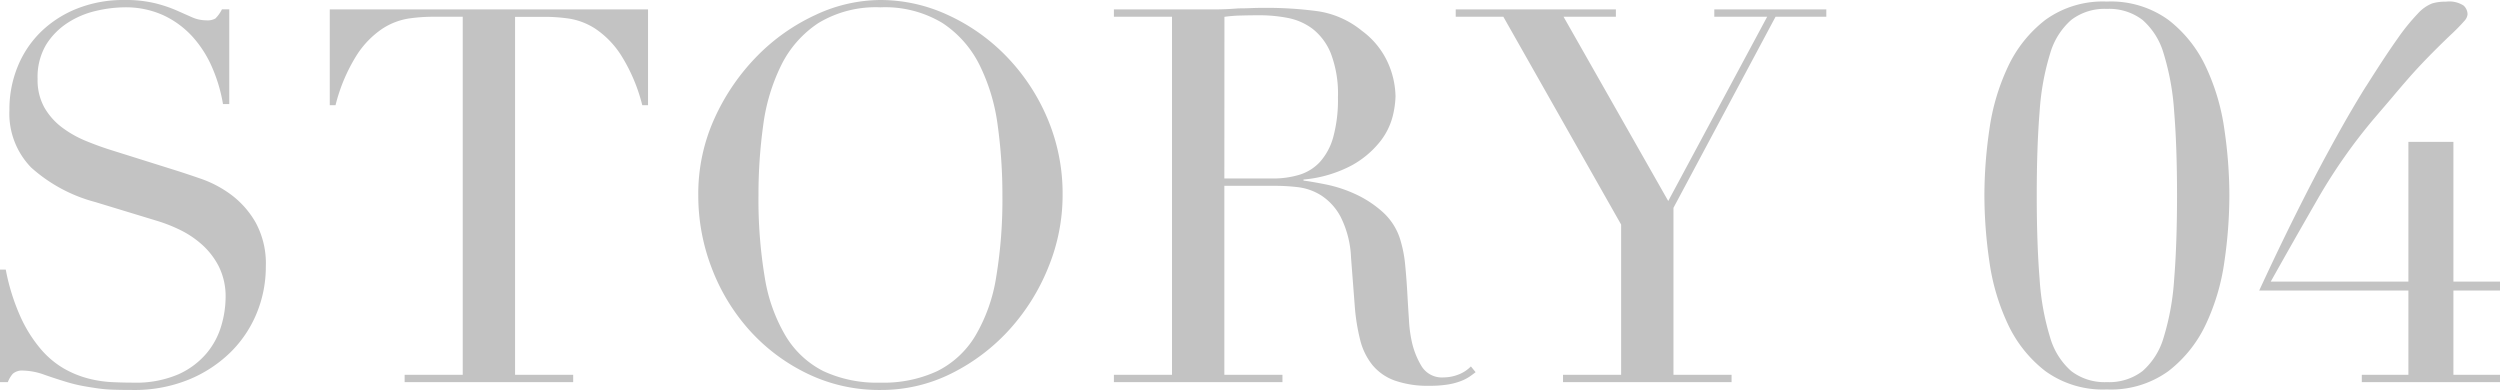 <svg xmlns="http://www.w3.org/2000/svg" width="143.28" height="22.35" viewBox="0 0 143.28 22.35">
  <path id="パス_631" data-name="パス 631" d="M2.25-6.45h.33a12.063,12.063,0,0,0,.855,2.73A7.891,7.891,0,0,0,4.59-1.89,5.132,5.132,0,0,0,5.91-.78,5.7,5.7,0,0,0,7.3-.21,6.726,6.726,0,0,0,8.655,0Q9.3.03,9.87.03a6.146,6.146,0,0,0,2.61-.48A4.544,4.544,0,0,0,14.1-1.665a4.364,4.364,0,0,0,.84-1.59,5.861,5.861,0,0,0,.24-1.575,3.858,3.858,0,0,0-.39-1.8,4.325,4.325,0,0,0-.99-1.275,5.543,5.543,0,0,0-1.305-.855,9.006,9.006,0,0,0-1.335-.51L7.71-10.32A8.89,8.89,0,0,1,4.035-12.3,4.43,4.43,0,0,1,2.79-15.6,6.462,6.462,0,0,1,3.27-18.1a5.87,5.87,0,0,1,1.35-2A6.289,6.289,0,0,1,6.7-21.42,7.163,7.163,0,0,1,9.36-21.9a7.229,7.229,0,0,1,1.755.18,7.837,7.837,0,0,1,1.215.4l.915.405a2.013,2.013,0,0,0,.825.18.915.915,0,0,0,.525-.105,2.016,2.016,0,0,0,.375-.525h.42v5.43h-.36a8.922,8.922,0,0,0-.615-2.085,6.436,6.436,0,0,0-1.125-1.77,5.268,5.268,0,0,0-1.665-1.23A5.206,5.206,0,0,0,9.36-21.48a7.32,7.32,0,0,0-1.59.2,5.019,5.019,0,0,0-1.62.675A4.048,4.048,0,0,0,4.9-19.35a3.634,3.634,0,0,0-.495,1.98,3.217,3.217,0,0,0,.39,1.635A3.792,3.792,0,0,0,5.8-14.6a6.171,6.171,0,0,0,1.38.78q.765.315,1.545.555l3.63,1.14q.57.18,1.44.48a6.469,6.469,0,0,1,1.695.9A5.2,5.2,0,0,1,16.9-9.15a4.9,4.9,0,0,1,.585,2.52,6.983,6.983,0,0,1-.525,2.685,6.718,6.718,0,0,1-1.515,2.25,7.435,7.435,0,0,1-2.4,1.56A8.23,8.23,0,0,1,9.87.45Q9.24.45,8.76.435A8.183,8.183,0,0,1,7.86.36Q7.44.3,7.02.225A8.828,8.828,0,0,1,6.09,0Q5.49-.18,4.8-.42A3.737,3.737,0,0,0,3.6-.66a.821.821,0,0,0-.615.18A1.563,1.563,0,0,0,2.7,0H2.25ZM25.44-.42h3.33V-20.94H27.03a9.83,9.83,0,0,0-1.35.1,3.864,3.864,0,0,0-1.515.585,5.2,5.2,0,0,0-1.47,1.515A9.837,9.837,0,0,0,21.48-15.87h-.33v-5.49H39.39v5.49h-.33a9.837,9.837,0,0,0-1.215-2.865,5.2,5.2,0,0,0-1.47-1.515,3.864,3.864,0,0,0-1.515-.585,9.83,9.83,0,0,0-1.35-.1H31.77V-.42H35.1V0H25.44ZM45.72-10.71A27.03,27.03,0,0,0,46.08-6a9.489,9.489,0,0,0,1.2,3.36A5.333,5.333,0,0,0,49.44-.63a7.27,7.27,0,0,0,3.27.66,7.292,7.292,0,0,0,3.255-.66A5.308,5.308,0,0,0,58.14-2.64,9.489,9.489,0,0,0,59.34-6a27.03,27.03,0,0,0,.36-4.71,28.961,28.961,0,0,0-.27-4.005,10.966,10.966,0,0,0-1.035-3.45,6.158,6.158,0,0,0-2.13-2.415,6.352,6.352,0,0,0-3.555-.9,6.352,6.352,0,0,0-3.555.9,6.158,6.158,0,0,0-2.13,2.415,10.966,10.966,0,0,0-1.035,3.45A28.961,28.961,0,0,0,45.72-10.71Zm-3.45,0a10.433,10.433,0,0,1,.945-4.44,12.368,12.368,0,0,1,2.43-3.54,11.35,11.35,0,0,1,3.345-2.355,8.841,8.841,0,0,1,3.72-.855,9.2,9.2,0,0,1,3.855.855A11.1,11.1,0,0,1,59.91-18.69a11.593,11.593,0,0,1,2.355,3.54,11.035,11.035,0,0,1,.885,4.44,10.9,10.9,0,0,1-.81,4.11,11.92,11.92,0,0,1-2.22,3.57A11.252,11.252,0,0,1,56.805-.51a8.972,8.972,0,0,1-4.1.96,9.438,9.438,0,0,1-4.17-.93,10.706,10.706,0,0,1-3.315-2.475,11.371,11.371,0,0,1-2.175-3.57A11.547,11.547,0,0,1,42.27-10.71Zm30.15-.96h2.76a5.241,5.241,0,0,0,1.53-.21,2.671,2.671,0,0,0,1.185-.735,3.513,3.513,0,0,0,.765-1.425,8.085,8.085,0,0,0,.27-2.28,6.455,6.455,0,0,0-.4-2.5,3.385,3.385,0,0,0-1.05-1.425,3.453,3.453,0,0,0-1.44-.63,8.48,8.48,0,0,0-1.575-.15q-.54,0-1.095.015a7.71,7.71,0,0,0-.945.075ZM66.09-.42h3.33V-20.94H66.09v-.42h5.7q.36,0,.72-.015t.72-.045q.36,0,.72-.015t.72-.015a22.062,22.062,0,0,1,3.12.195,5.2,5.2,0,0,1,2.52,1.125,4.62,4.62,0,0,1,1.485,1.83,4.908,4.908,0,0,1,.435,1.92,5.289,5.289,0,0,1-.165,1.155,3.891,3.891,0,0,1-.72,1.44,5.382,5.382,0,0,1-1.6,1.35,7.257,7.257,0,0,1-2.79.825v.06q.48.06,1.305.225a7.683,7.683,0,0,1,1.68.555A6.218,6.218,0,0,1,81.51-9.735,3.508,3.508,0,0,1,82.53-8.07,7.218,7.218,0,0,1,82.785-6.7q.075.765.12,1.575T83-3.57a7.6,7.6,0,0,0,.165,1.26A4.639,4.639,0,0,0,83.73-.9a1.369,1.369,0,0,0,1.26.63,2.4,2.4,0,0,0,.81-.15,2.006,2.006,0,0,0,.75-.48l.27.33q-.15.12-.345.255a2.517,2.517,0,0,1-.5.255,3.688,3.688,0,0,1-.735.195A6.4,6.4,0,0,1,84.18.21a5.7,5.7,0,0,1-1.995-.3A2.96,2.96,0,0,1,80.91-.975a3.734,3.734,0,0,1-.705-1.44A11.447,11.447,0,0,1,79.89-4.41l-.21-2.73a5.684,5.684,0,0,0-.6-2.34,3.3,3.3,0,0,0-1.125-1.23,3.237,3.237,0,0,0-1.335-.465,11.3,11.3,0,0,0-1.2-.075h-3V-.42h3.33V0H66.09Zm25.74,0h3.33V-9.03L88.41-20.94H85.68v-.42h9.18v.42h-3l6,10.56,5.67-10.56H100.5v-.42h6.42v.42h-2.91L98.16-9.99V-.42h3.33V0H91.83Zm27.15-10.29q0,2.79.165,4.815a14.463,14.463,0,0,0,.6,3.33A4.062,4.062,0,0,0,120.96-.63,3.146,3.146,0,0,0,123,0a3.146,3.146,0,0,0,2.04-.63,4.062,4.062,0,0,0,1.215-1.935,14.463,14.463,0,0,0,.6-3.33q.165-2.025.165-4.815t-.165-4.8a14.421,14.421,0,0,0-.6-3.315,4.062,4.062,0,0,0-1.215-1.935,3.146,3.146,0,0,0-2.04-.63,3.146,3.146,0,0,0-2.04.63,4.062,4.062,0,0,0-1.215,1.935,14.421,14.421,0,0,0-.6,3.315Q118.98-13.5,118.98-10.71Zm-3,0a26.25,26.25,0,0,1,.285-3.765,12.465,12.465,0,0,1,1.065-3.6,7.284,7.284,0,0,1,2.145-2.685A5.618,5.618,0,0,1,123-21.81a5.618,5.618,0,0,1,3.525,1.05,7.284,7.284,0,0,1,2.145,2.685,12.465,12.465,0,0,1,1.065,3.6,26.252,26.252,0,0,1,.285,3.765,26.446,26.446,0,0,1-.285,3.8,12.465,12.465,0,0,1-1.065,3.6A7.284,7.284,0,0,1,126.525-.63,5.618,5.618,0,0,1,123,.42a5.618,5.618,0,0,1-3.525-1.05,7.284,7.284,0,0,1-2.145-2.685,12.465,12.465,0,0,1-1.065-3.6A26.443,26.443,0,0,1,115.98-10.71ZM137.61-.42h2.67V-5.25h-8.55q1.11-2.4,2.115-4.41t1.83-3.525q.825-1.515,1.41-2.505t.825-1.35q1.08-1.71,1.755-2.655a11.715,11.715,0,0,1,1.155-1.425,2.216,2.216,0,0,1,.825-.585,2.735,2.735,0,0,1,.795-.1,1.515,1.515,0,0,1,1.005.225.688.688,0,0,1,.225.5.628.628,0,0,1-.165.36,10.9,10.9,0,0,1-.825.84q-.69.66-1.275,1.26t-1.1,1.185q-.51.585-1,1.17L138.3-15.09a31.351,31.351,0,0,0-3.225,4.605Q133.65-8.01,132.39-5.76h7.89v-8.01h2.58v8.01h2.67v.51h-2.67V-.42h2.67V0h-7.92Z" transform="translate(-2.25 21.9)" fill="#c3c3c3"/>
</svg>
